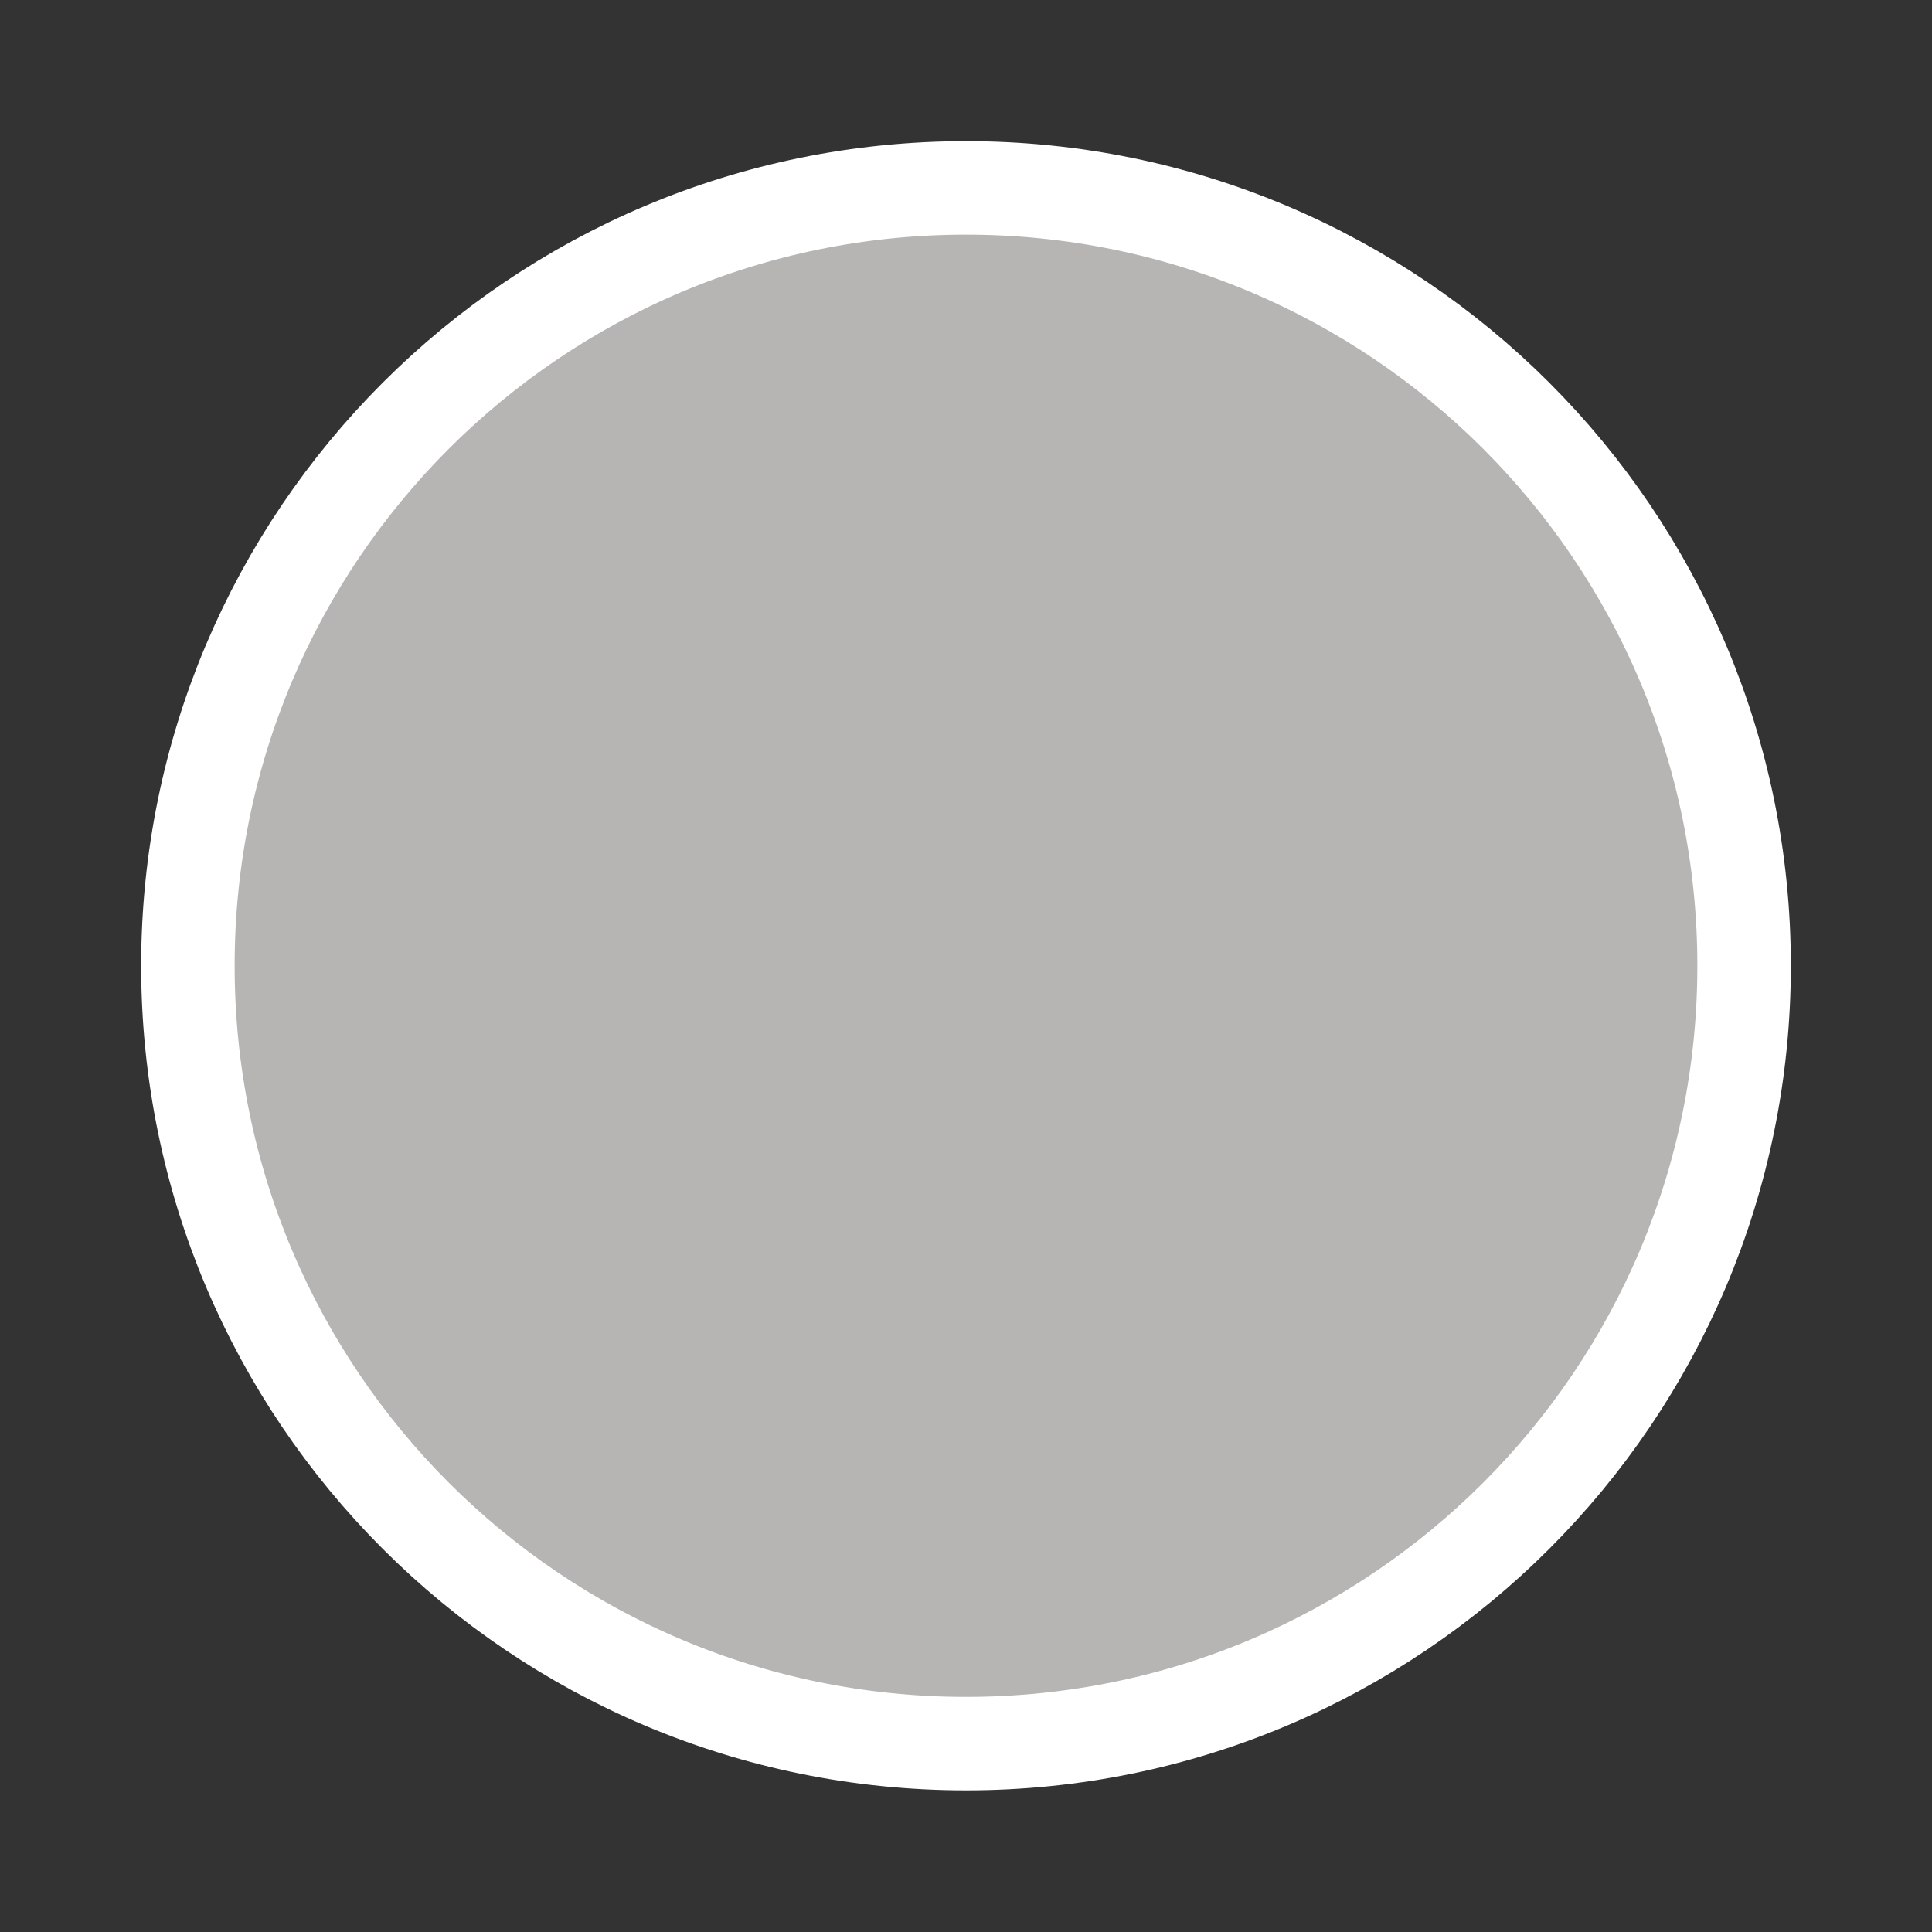 <?xml version="1.0" encoding="UTF-8"?> <svg xmlns="http://www.w3.org/2000/svg" width="62" height="62" viewBox="0 0 62 62" fill="none"><rect x="0" y="0" width="62" height="62" fill="#333333" stroke="none"/> <path d="M31 55.955C44.788 55.955 55.97 44.781 55.97 30.992C55.97 17.203 44.788 6.03 31 6.03C17.212 6.03 6.03 17.203 6.03 30.992C6.03 44.781 17.212 55.955 31 55.955Z" fill="#B6B5B3" stroke="white" stroke-width="3"></path> </svg> 